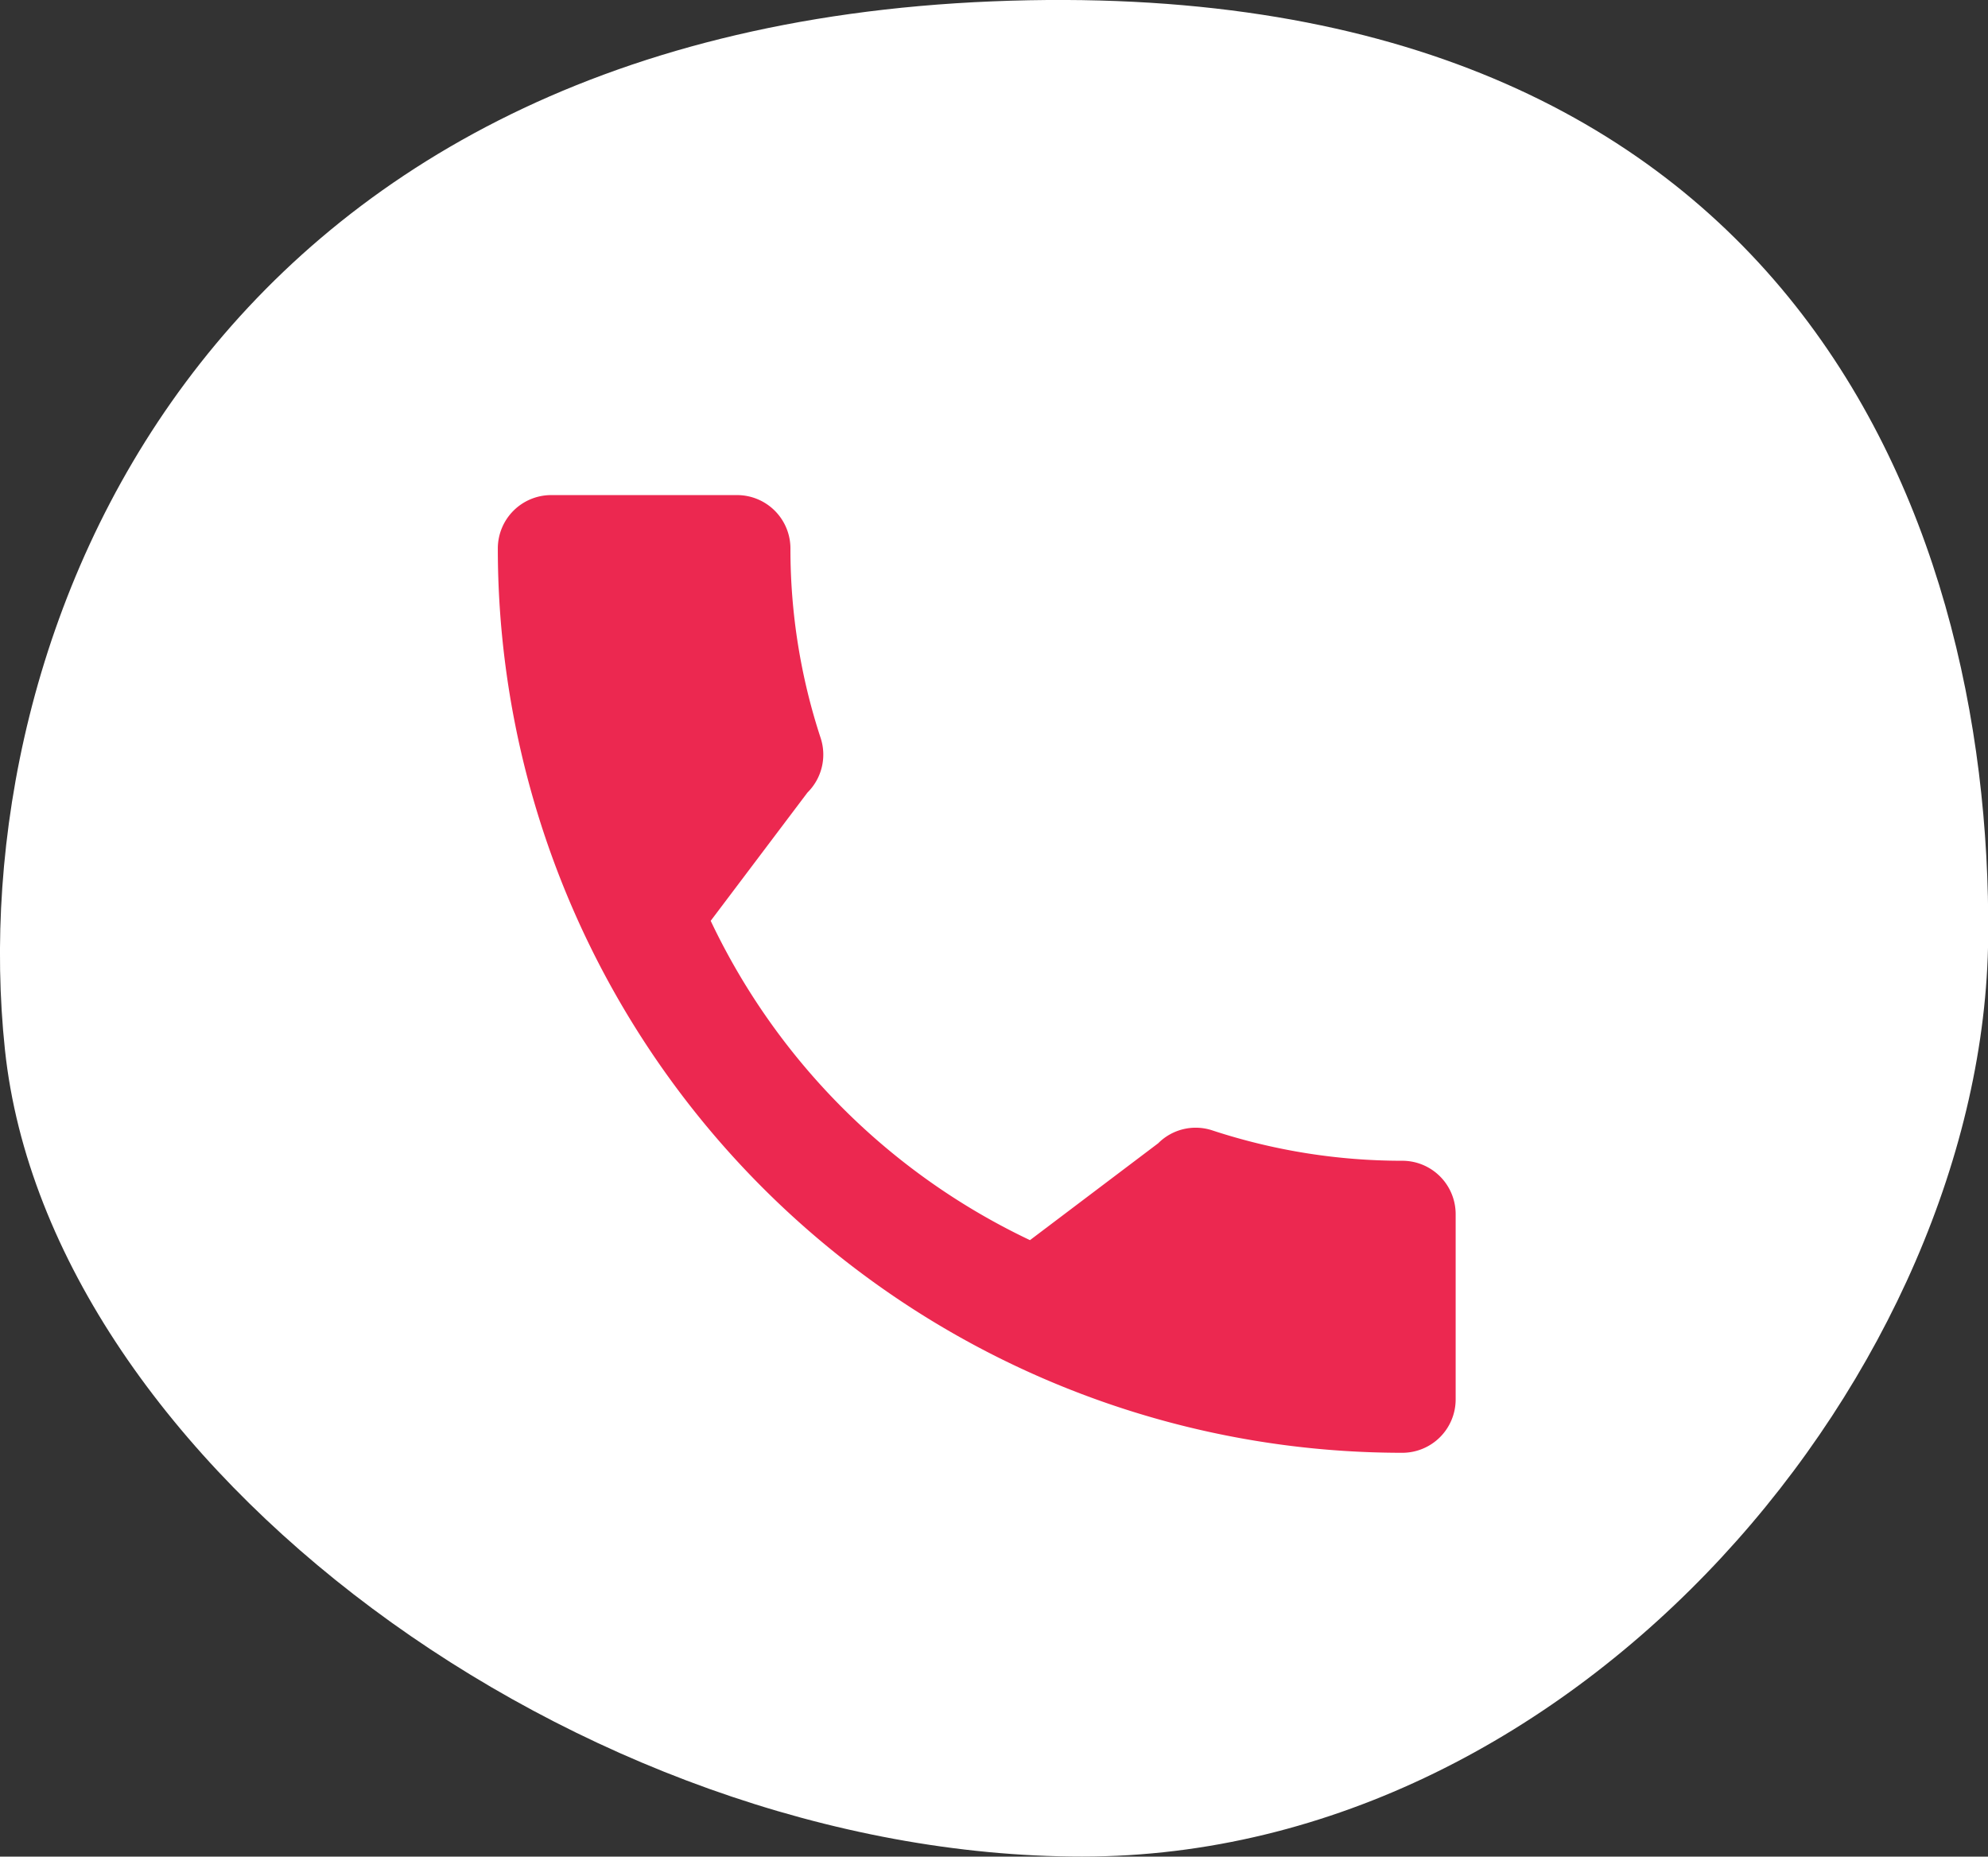 <svg xmlns="http://www.w3.org/2000/svg" width="32.135" height="30.008"><rect width="100%" height="100%" fill="#333333" stroke="none"/><g data-name="Group 1013"><path data-name="Path 630" d="M16.038.022c12.777-.524 16.16 8.2 16.1 15.125s-6.556 14.86-14.644 14.86S.791 23.667.08 16.968 3.262.545 16.038.022z" fill="#fff"/><g data-name="Group 1011"><path data-name="Path 631" d="M11.488 14.883a10.856 10.856 0 005.161 5.161l2.073-1.566a.855.855 0 01.877-.207 9.808 9.808 0 003.071.49.863.863 0 01.86.86v3a.863.863 0 01-.86.86A14.621 14.621 0 018.047 8.862a.863.863 0 01.86-.86h3.01a.863.863 0 01.86.86 9.78 9.78 0 00.49 3.071.863.863 0 01-.215.877z" fill="#ec2850"/></g></g></svg>